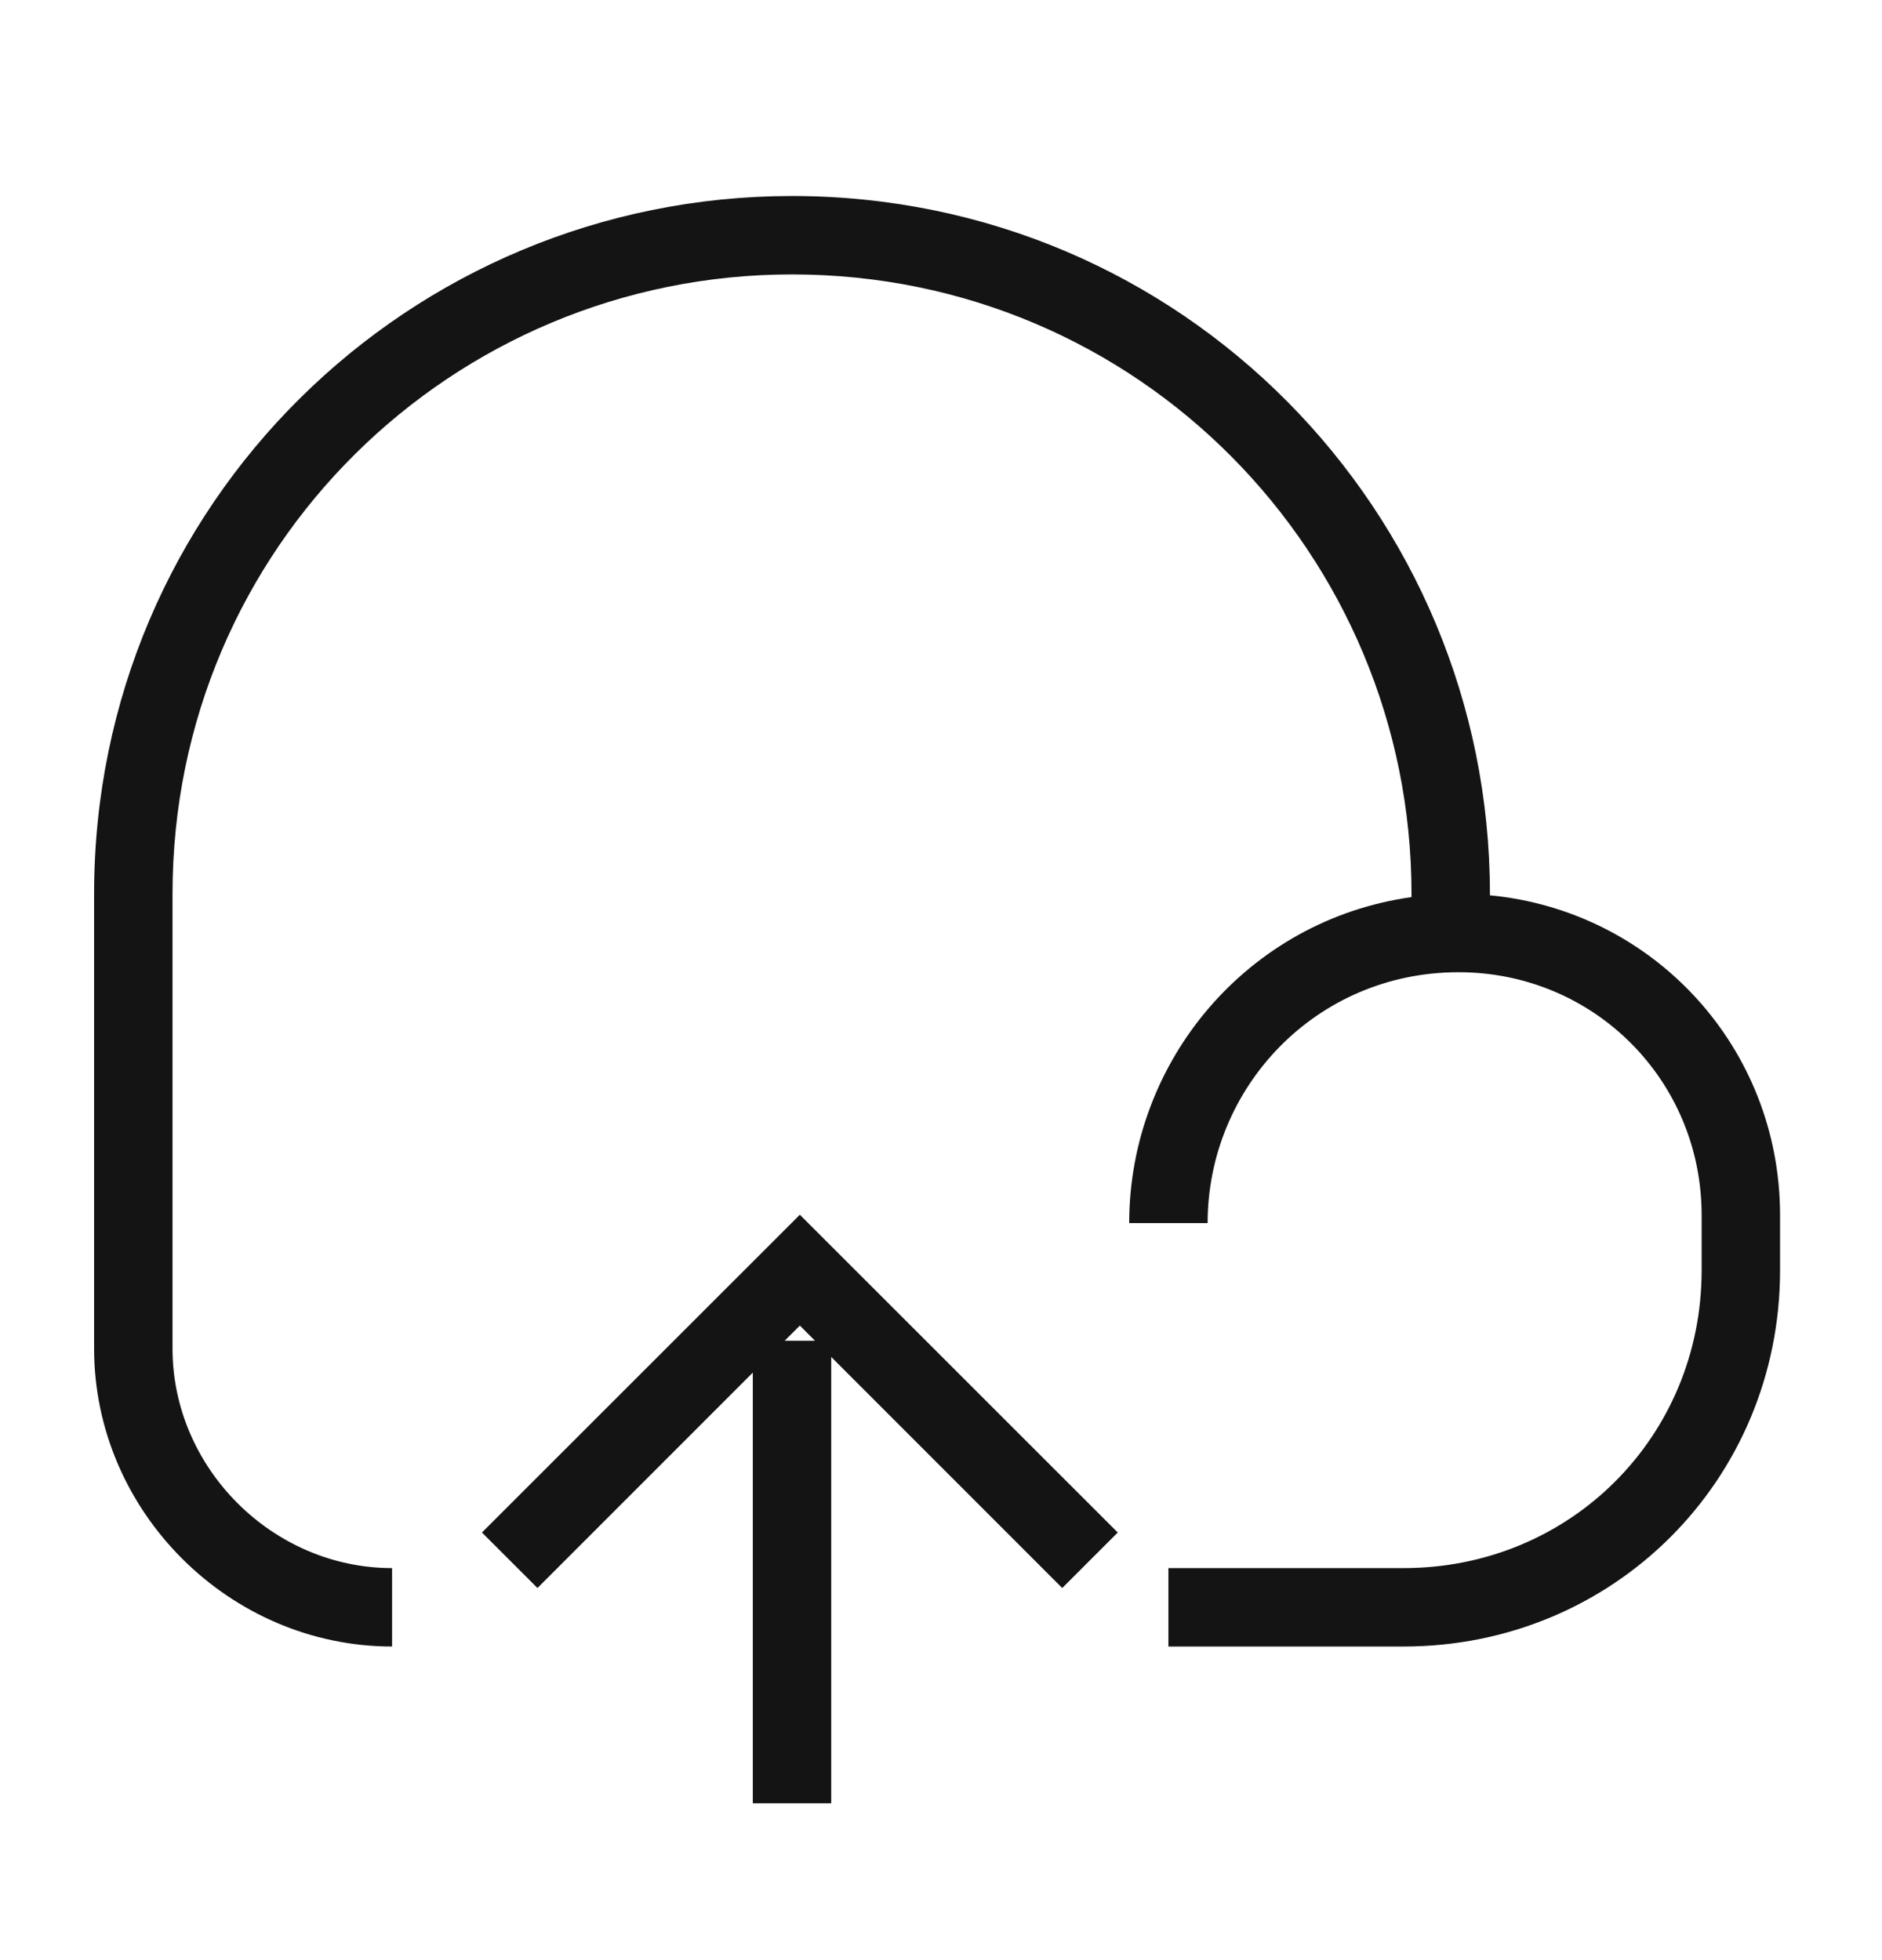 <svg width="24" height="25" viewBox="0 0 24 25" fill="none" xmlns="http://www.w3.org/2000/svg">
<path fill-rule="evenodd" clip-rule="evenodd" d="M1.2 11.4C1.2 6.42 5.228 2.5 10.1 2.5C15.08 2.5 19 6.528 19 11.4V11.419C21.086 11.618 22.7 13.359 22.7 15.5V16.2C22.7 18.876 20.576 21 17.9 21H14.9V20H17.9C20.024 20 21.7 18.324 21.7 16.2V15.5C21.7 13.776 20.324 12.4 18.6 12.4C16.785 12.4 15.4 13.867 15.4 15.6H14.4C14.4 13.527 15.917 11.734 18 11.442V11.4C18 7.072 14.52 3.5 10.1 3.5C5.772 3.5 2.2 6.98 2.2 11.4V17.2C2.2 18.724 3.476 20 5 20V21C2.924 21 1.2 19.276 1.2 17.2V11.4ZM10.2 15.493L14.254 19.546L13.546 20.254L10.6 17.307V23H9.6V17.507L6.854 20.254L6.146 19.546L10.2 15.493ZM10.007 17.1H10.393L10.2 16.907L10.007 17.1Z" fill="#141415"/>
</svg>
